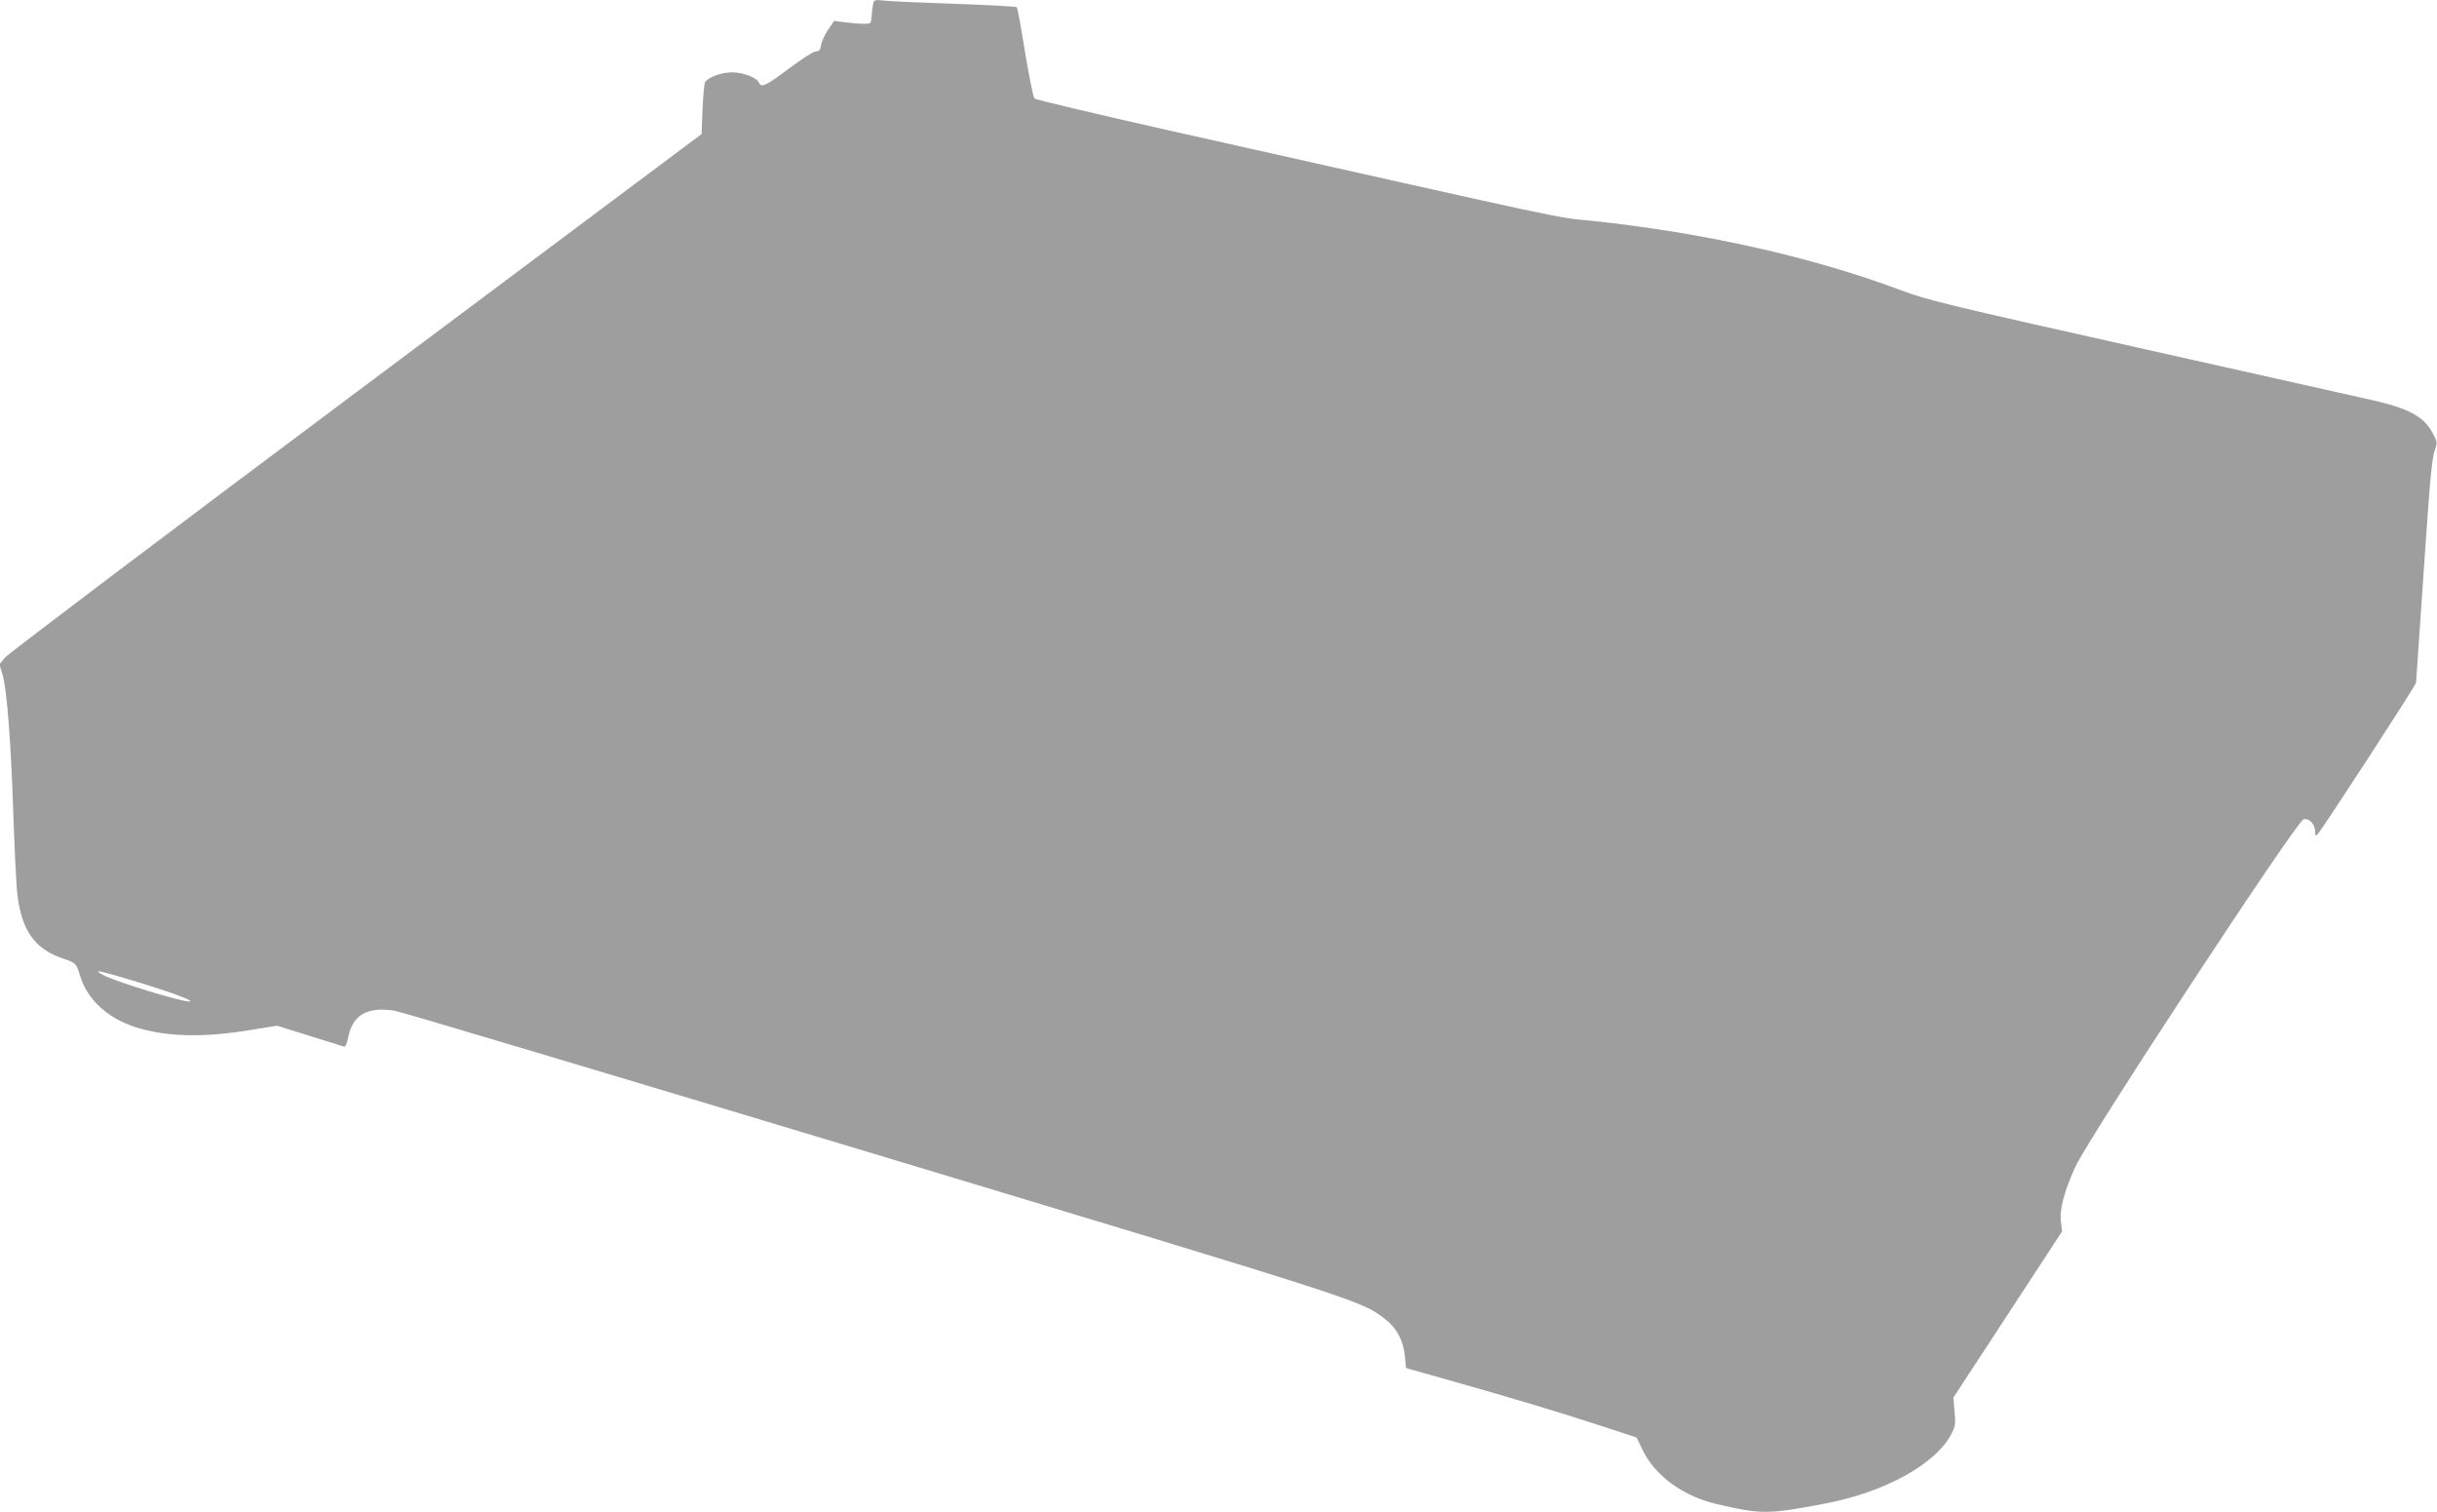 <?xml version="1.0" standalone="no"?>
<!DOCTYPE svg PUBLIC "-//W3C//DTD SVG 20010904//EN"
 "http://www.w3.org/TR/2001/REC-SVG-20010904/DTD/svg10.dtd">
<svg version="1.0" xmlns="http://www.w3.org/2000/svg"
 width="1280pt" height="794pt" viewBox="0 0 1280 794"
 preserveAspectRatio="xMidYMid meet">
<g transform="translate(0,794) scale(0.1,-0.1)"
fill="#9e9e9e" stroke="none">
<path d="M4586 7919 c-3 -13 -7 -42 -8 -64 -3 -40 -3 -40 -43 -40 -22 0 -66 4
-97 8 l-57 7 -31 -45 c-17 -25 -34 -61 -37 -80 -4 -28 -10 -35 -28 -35 -12 0
-75 -40 -141 -90 -119 -89 -147 -103 -157 -75 -11 27 -83 55 -142 55 -56 0
-124 -25 -142 -52 -4 -7 -10 -71 -13 -142 l-5 -130 -1815 -1357 c-998 -746
-1828 -1373 -1844 -1393 l-29 -35 16 -53 c23 -75 45 -359 57 -733 6 -176 15
-362 20 -412 22 -200 91 -298 246 -349 60 -20 67 -27 83 -84 39 -136 159 -241
328 -285 160 -42 340 -43 578 -3 l130 21 170 -53 c94 -29 175 -55 182 -57 7
-3 16 17 23 54 24 115 104 158 246 134 37 -7 1168 -345 2515 -751 2582 -779
2557 -771 2683 -867 62 -47 97 -113 105 -196 l6 -62 205 -58 c330 -93 601
-174 811 -243 l195 -64 30 -62 c64 -137 212 -245 389 -287 235 -55 268 -55
565 1 317 59 589 208 671 370 19 36 21 52 15 115 l-6 73 286 437 285 436 -6
47 c-9 65 15 158 74 289 68 151 1163 1818 1200 1828 30 7 61 -26 61 -65 0 -23
2 -24 14 -12 26 28 516 782 516 794 0 7 9 138 20 292 10 153 29 414 40 579 14
203 26 315 37 346 16 46 16 47 -12 98 -47 86 -129 129 -335 174 -63 14 -608
136 -1210 271 -1001 224 -1108 250 -1244 301 -466 175 -1035 303 -1624 365
-207 21 -49 -12 -2222 475 -382 86 -700 161 -707 168 -6 7 -28 116 -49 242
-20 127 -40 233 -43 237 -3 4 -150 12 -326 18 -176 6 -343 13 -372 17 -49 5
-52 4 -57 -18z m-3970 -5105 c226 -65 417 -132 379 -134 -46 -1 -391 105 -455
140 -48 26 -29 25 76 -6z"/>
</g>
</svg>
